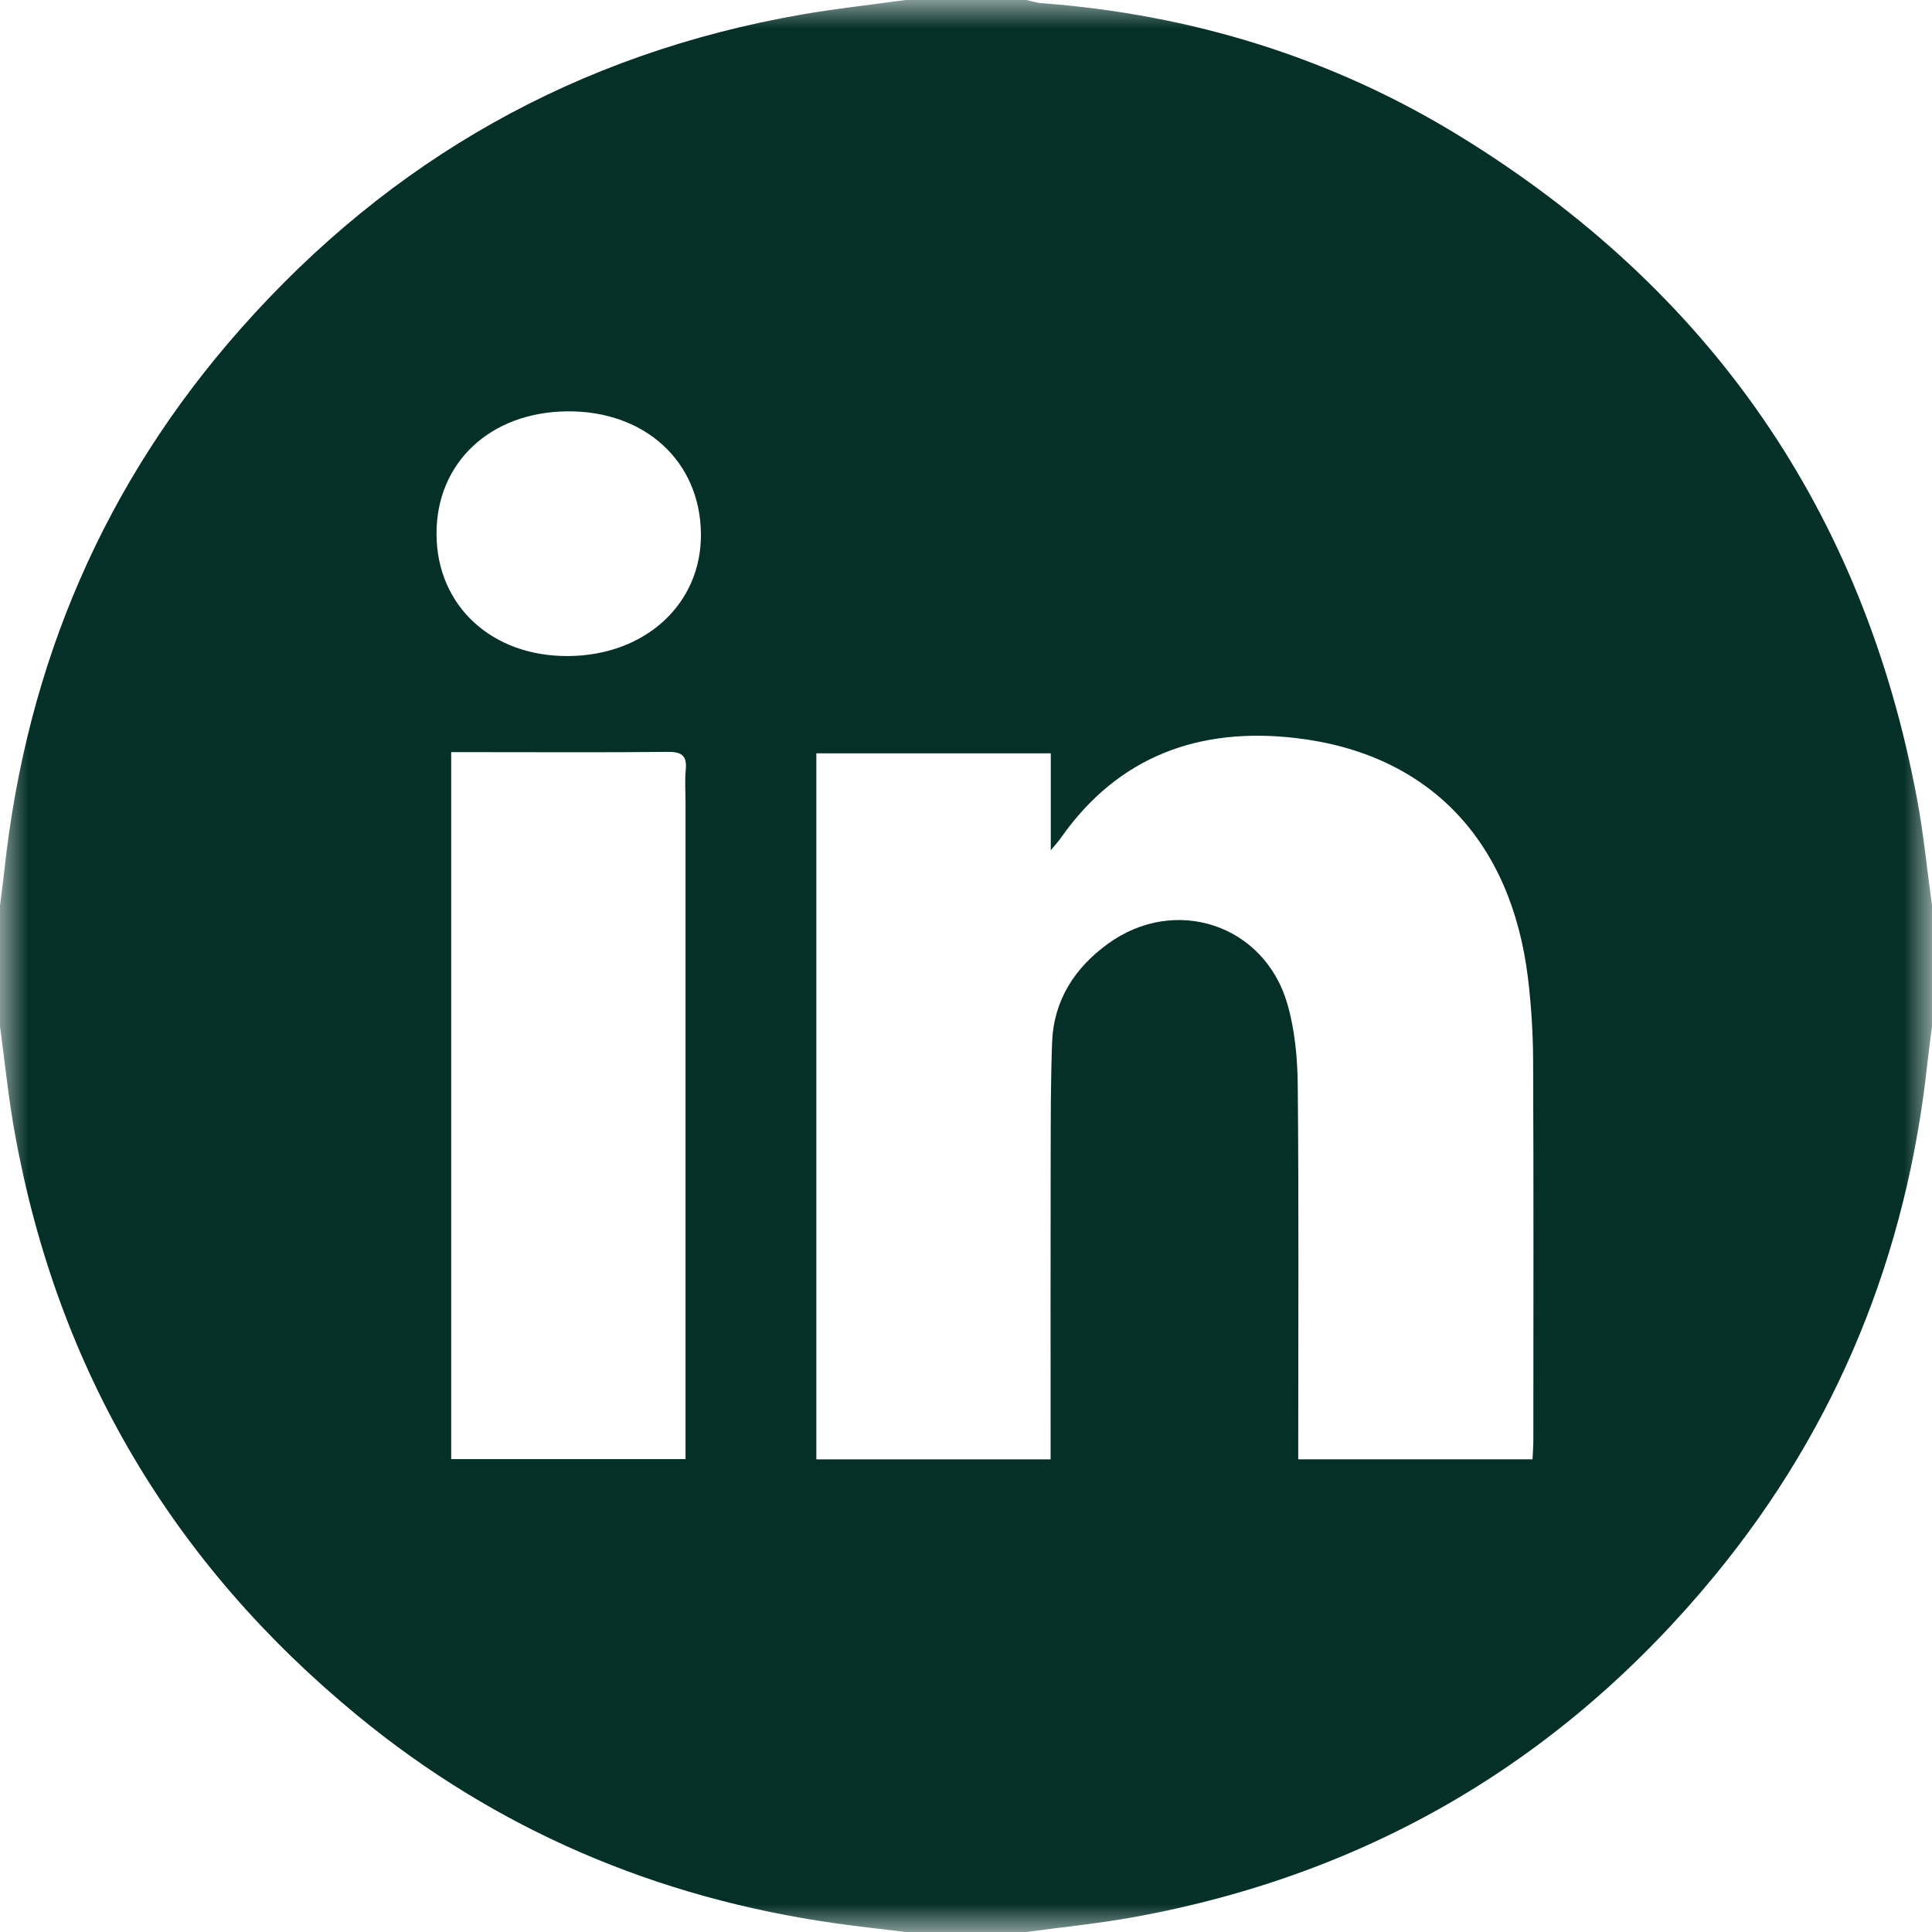 <?xml version="1.0" encoding="UTF-8"?> <svg xmlns="http://www.w3.org/2000/svg" xmlns:xlink="http://www.w3.org/1999/xlink" width="35px" height="35px" viewBox="0 0 35 35" version="1.1"><title>DBCEAB0E-04BC-447D-8EEA-544FCA4EF62F</title><defs><polygon id="path-1" points="0 0 35 0 35 35 0 35"></polygon></defs><g id="design" stroke="none" stroke-width="1" fill="none" fill-rule="evenodd"><g id="single-cart-hover" transform="translate(-385, -1844)"><g id="footer" transform="translate(0, 1673)"><g id="Group-3" transform="translate(385, 171)"><mask id="mask-2" fill="white"><use xlink:href="#path-1"></use></mask><g id="Clip-2"></g><path d="M7.908,9.683 C7.916,10.98 8.914,11.898 10.302,11.885 C11.697,11.872 12.711,10.935 12.698,9.669 C12.685,8.357 11.682,7.439 10.275,7.452 C8.877,7.465 7.899,8.386 7.908,9.683 L7.908,9.683 Z M8.174,13.626 L8.174,26.433 L12.419,26.433 L12.419,26.008 C12.419,22.18 12.419,18.353 12.419,14.525 C12.419,14.332 12.404,14.136 12.423,13.945 C12.45,13.682 12.341,13.618 12.092,13.621 C10.975,13.633 9.859,13.626 8.743,13.626 C8.562,13.626 8.382,13.626 8.174,13.626 L8.174,13.626 Z M14.789,26.438 L19.033,26.438 L19.033,26.021 C19.033,24.335 19.03,22.65 19.034,20.964 C19.035,20.269 19.034,19.574 19.06,18.881 C19.089,18.122 19.468,17.536 20.066,17.101 C21.285,16.212 22.908,16.746 23.323,18.19 C23.459,18.663 23.506,19.176 23.51,19.671 C23.53,21.801 23.519,23.931 23.519,26.06 L23.519,26.437 L27.763,26.437 C27.769,26.31 27.778,26.199 27.778,26.088 C27.779,23.799 27.784,21.509 27.774,19.22 C27.772,18.721 27.741,18.218 27.681,17.722 C27.379,15.226 25.886,13.653 23.48,13.371 C21.739,13.166 20.263,13.69 19.219,15.179 C19.182,15.232 19.138,15.28 19.036,15.403 L19.036,13.647 L14.789,13.647 L14.789,26.438 Z M16.406,0 L18.594,0 C18.681,0.019 18.768,0.049 18.857,0.056 C21.582,0.26 24.133,1.042 26.457,2.473 C30.974,5.254 33.757,9.254 34.731,14.484 C34.85,15.12 34.912,15.765 35,16.406 L35,18.594 C34.972,18.818 34.941,19.042 34.916,19.267 C34.542,22.728 33.287,25.833 31.078,28.526 C28.331,31.873 24.816,33.952 20.548,34.729 C19.901,34.847 19.245,34.911 18.594,35 L16.406,35 C15.979,34.947 15.551,34.902 15.125,34.841 C11.897,34.382 8.996,33.152 6.476,31.079 C3.131,28.329 1.047,24.819 0.272,20.549 C0.154,19.902 0.089,19.246 0,18.594 C0,17.865 0,17.135 0,16.406 C0.028,16.182 0.058,15.958 0.083,15.734 C0.487,12.027 1.889,8.749 4.362,5.954 C7.081,2.881 10.468,0.97 14.519,0.264 C15.144,0.155 15.777,0.087 16.406,0 L16.406,0 Z" id="Fill-1" fill="#053028" mask="url(#mask-2)"></path></g></g></g></g></svg> 